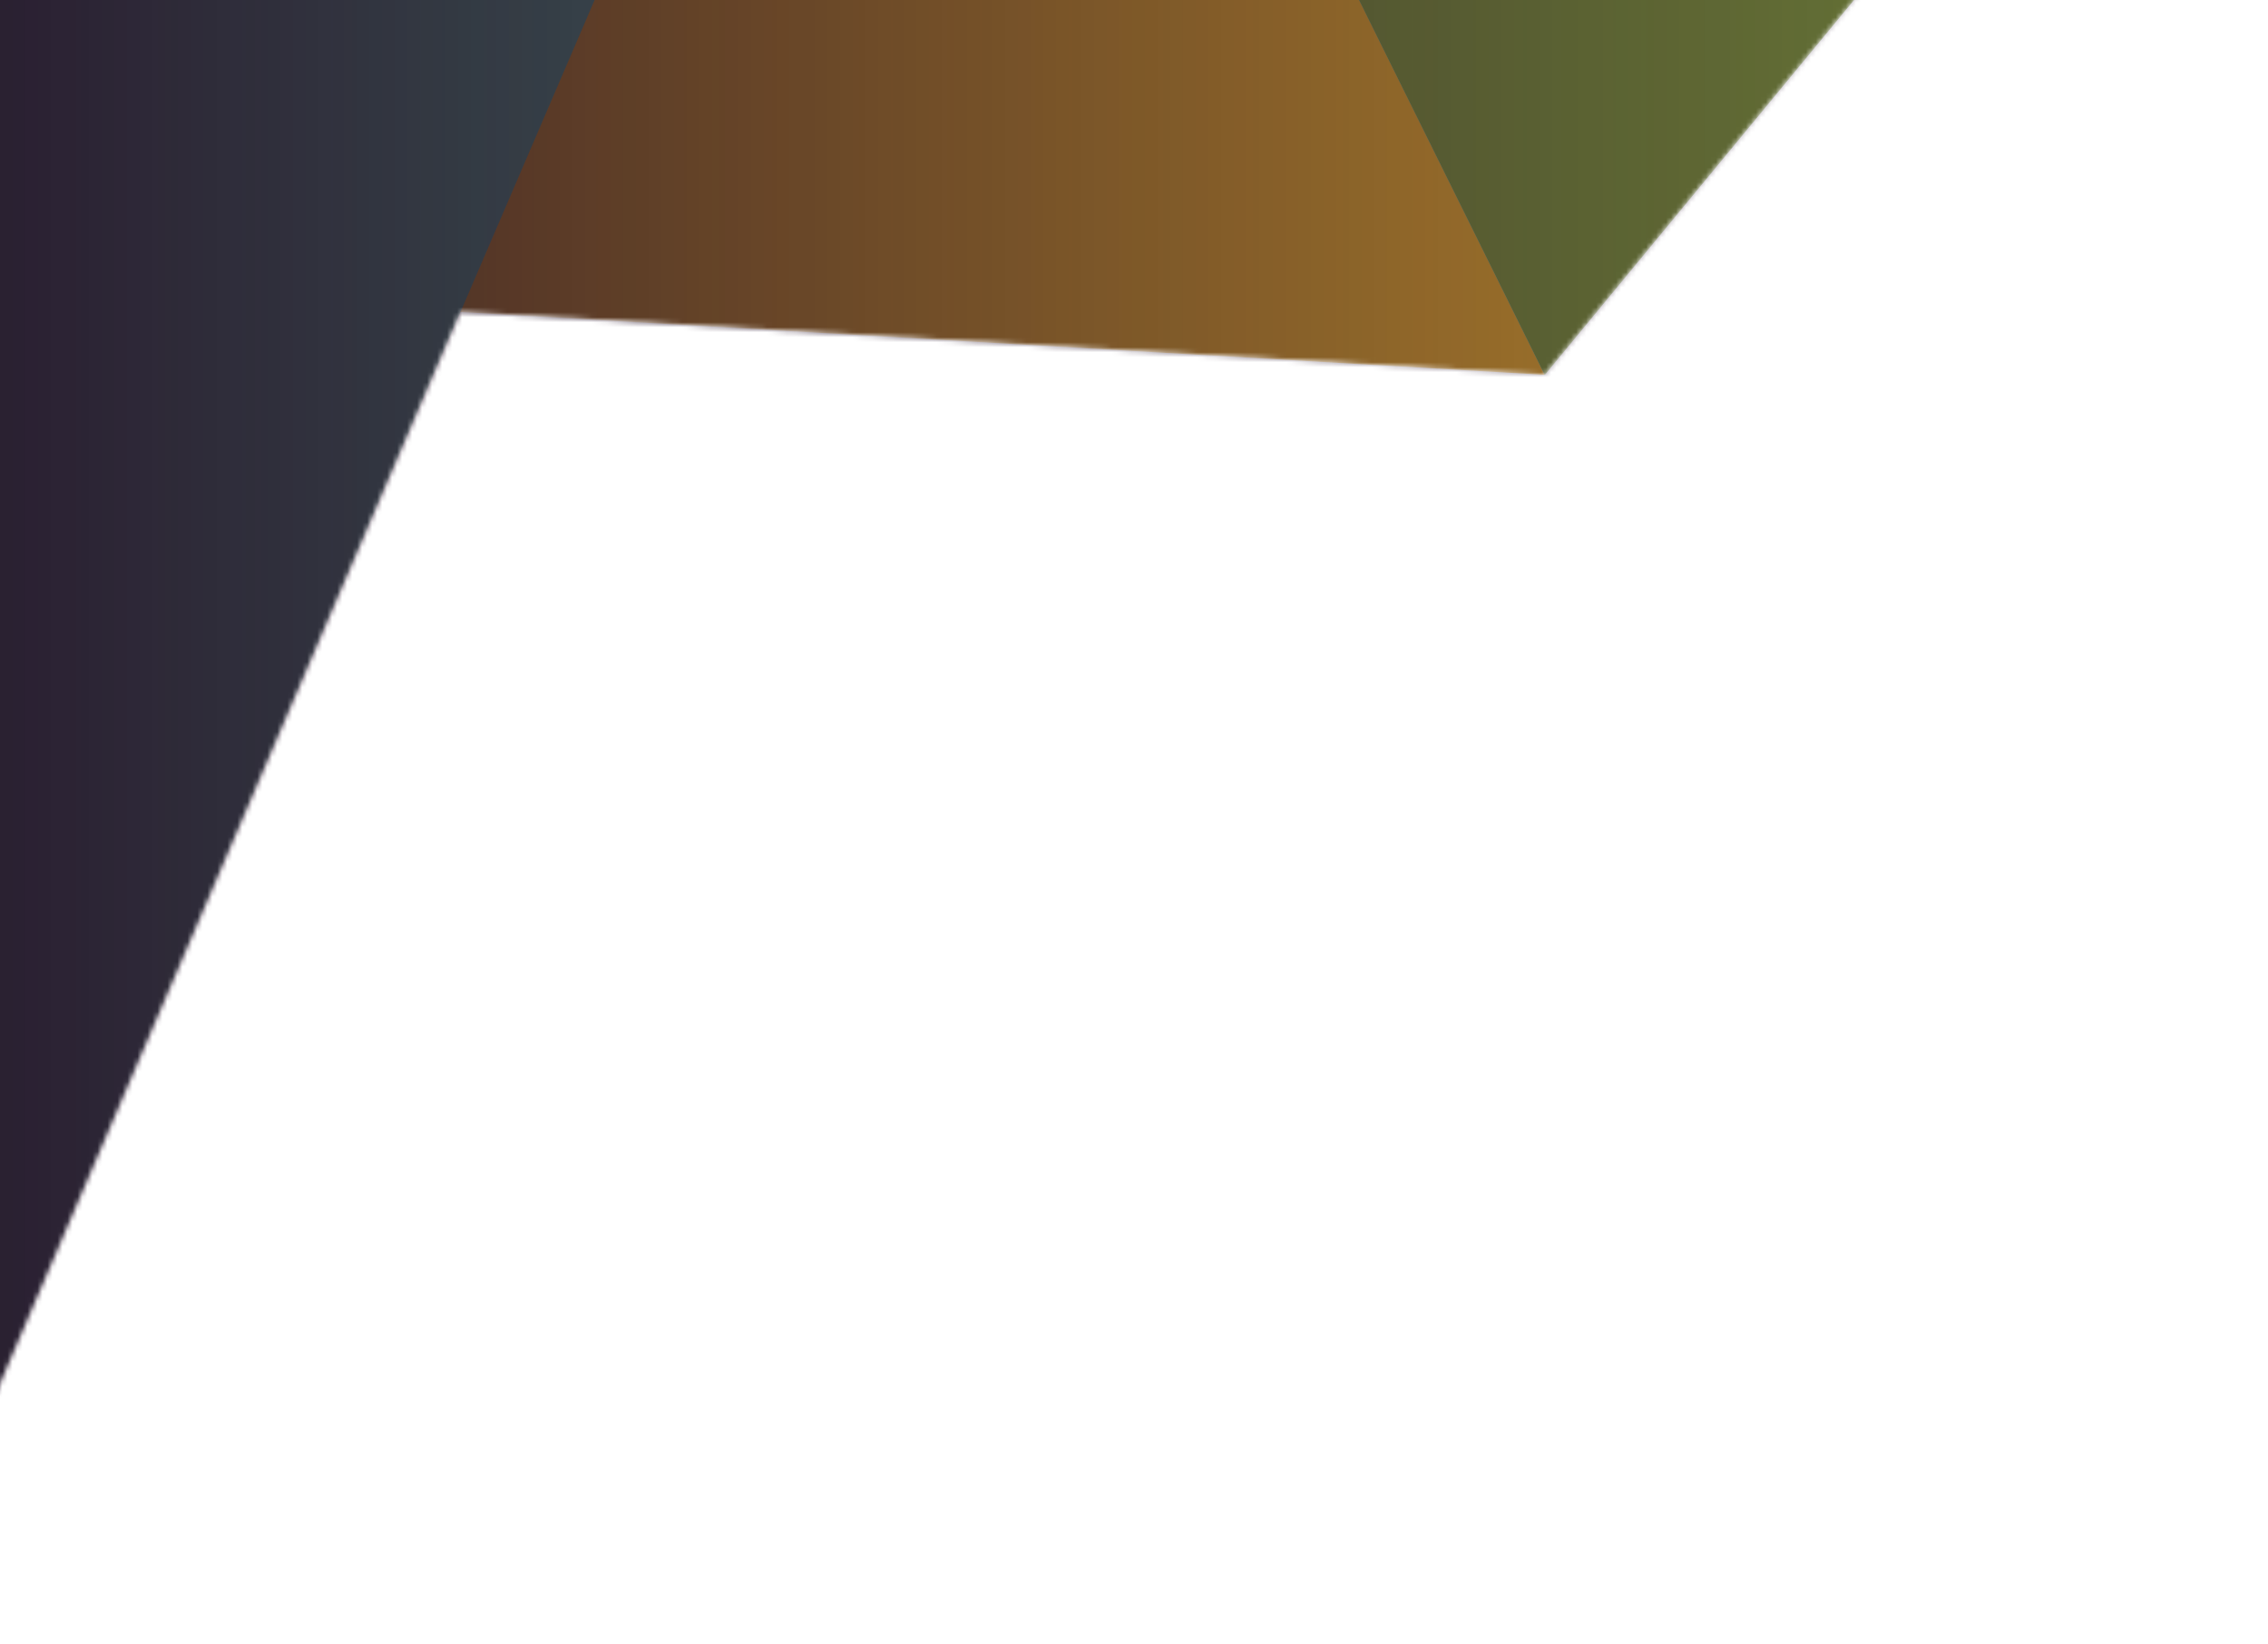 <svg width="454" height="329" viewBox="0 0 454 329" fill="none" xmlns="http://www.w3.org/2000/svg">
<mask id="mask0_1_9" style="mask-type:alpha" maskUnits="userSpaceOnUse" x="-476" y="-279" width="881" height="682">
<path fill-rule="evenodd" clip-rule="evenodd" d="M309.219 75.03L404.308 -40.248L238.649 -278.356L238.647 -278.356L135.231 -276.364L135.229 -276.364L41.859 -95.344L-325.735 -151.224L-475.011 29.611L-215.154 402.935L-52.882 399.879L-52.947 399.749L-52.77 399.745L92.18 62.46L309.218 75.03L309.219 75.028L309.219 75.03ZM190.136 -165.475L152.753 -78.487L239.722 -65.267L239.688 -65.335L239.722 -65.33L190.136 -165.475ZM-229.088 43.854L-35.716 55.053L-131.52 240.791L-229.088 43.854Z" fill="#819C3C"/>
</mask>
<g mask="url(#mask0_1_9)">
<path d="M-325.735 -151.224L-475.011 29.611L309.218 75.03L404.307 -40.248L-325.735 -151.224Z" fill="#ECB32D"/>
<path d="M-52.77 399.745L-215.154 402.935L135.229 -276.364L238.647 -278.356L-52.77 399.745Z" fill="#63C1A0"/>
<path d="M404.308 -40.248L309.219 75.03L135.231 -276.364L238.649 -278.356L404.308 -40.248Z" fill="#89D3DF"/>
<path d="M239.688 -65.335L309.217 75.03L404.306 -40.248L239.688 -65.335Z" fill="#819C3C"/>
<path fill-rule="evenodd" clip-rule="evenodd" d="M0 0H1600V329H0V0Z" fill="url(#paint0_linear_1_9)"/>
</g>
<defs>
<linearGradient id="paint0_linear_1_9" x1="3.67285e-06" y1="13.36" x2="584.5" y2="13.36" gradientUnits="userSpaceOnUse">
<stop stop-color="#240E25" stop-opacity="0.9"/>
<stop offset="1" stop-color="#240E25" stop-opacity="0"/>
</linearGradient>
</defs>
</svg>
